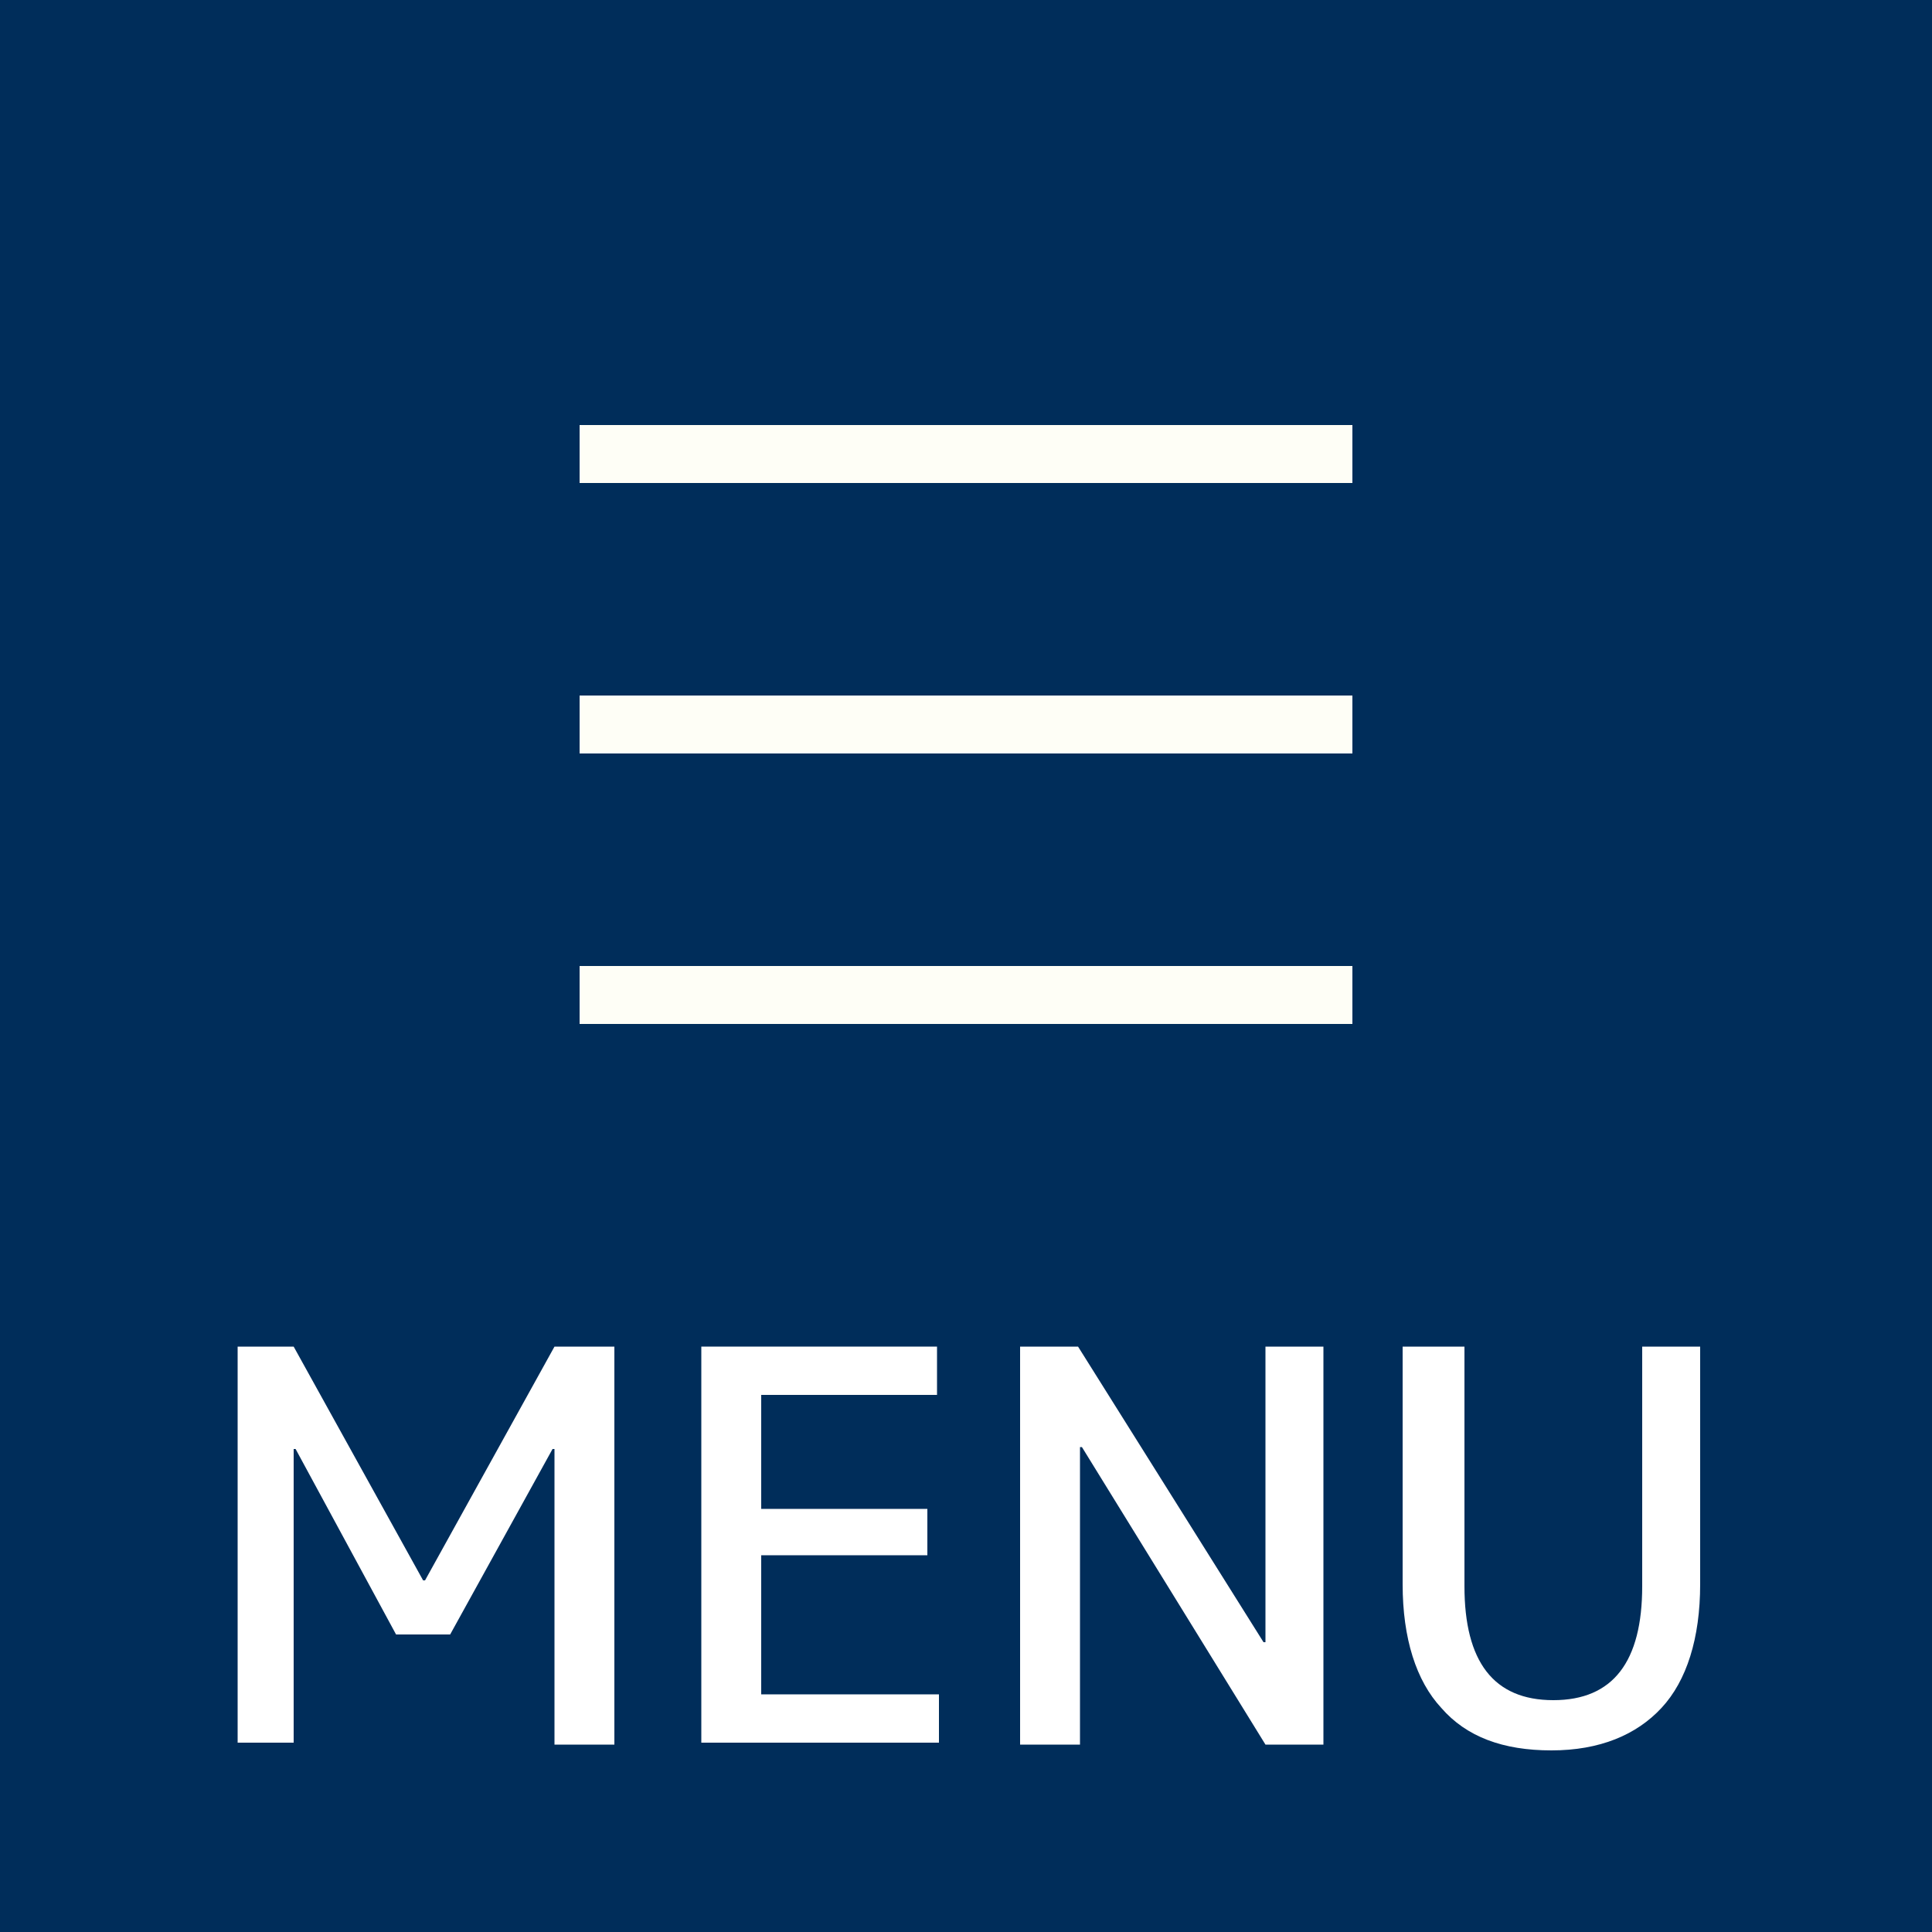 <?xml version="1.0" encoding="utf-8"?>
<!-- Generator: Adobe Illustrator 27.8.1, SVG Export Plug-In . SVG Version: 6.00 Build 0)  -->
<svg version="1.1" xmlns="http://www.w3.org/2000/svg" xmlns:xlink="http://www.w3.org/1999/xlink" x="0px" y="0px"
	 viewBox="0 0 100 100" style="enable-background:new 0 0 100 100;" xml:space="preserve">
<style type="text/css">
	.st0{fill:#002D5A;stroke:#231815;stroke-width:1.445;stroke-miterlimit:10;}
	.st1{fill:#1E321E;}
	.st2{clip-path:url(#SVGID_00000112602232337948006510000016426492042413431692_);}
	.st3{clip-path:url(#SVGID_00000070105861749623651960000002985214490795306655_);}
	.st4{fill:#320064;}
	.st5{clip-path:url(#SVGID_00000139992916495340249030000006477115274867117461_);}
	.st6{fill:#002D5A;}
	.st7{fill:#325A80;}
	.st8{fill:#CFD9D9;}
	.st9{fill:#00B400;}
	.st10{fill:#00A65A;}
	.st11{fill:#FEFEF6;}
	.st12{fill:#00497D;}
	.st13{fill:#D28E9B;}
	.st14{fill:#FFFFFF;}
	.st15{fill:#FEFEF6;stroke:#FEFEF6;stroke-miterlimit:10;}
	.st16{fill:#FAFAF2;}
	.st17{fill:none;stroke:#FAFAF2;stroke-width:2;stroke-miterlimit:10;}
	.st18{fill:none;stroke:#D28E9B;stroke-width:4;stroke-linecap:round;stroke-linejoin:round;stroke-miterlimit:10;}
	.st19{fill:none;stroke:#FAFAF2;stroke-width:2;stroke-linecap:round;stroke-linejoin:round;stroke-miterlimit:10;}
	.st20{fill:none;stroke:#FAFAF2;stroke-miterlimit:10;}
	.st21{fill:none;stroke:#D28E9B;stroke-width:2;stroke-linecap:round;stroke-linejoin:round;stroke-miterlimit:10;}
	.st22{fill:none;stroke:#FAFAF2;stroke-linecap:round;stroke-linejoin:round;stroke-miterlimit:10;}
	.st23{fill:#005897;}
	.st24{fill:#8C00B9;}
	.st25{fill:#22D000;}
	.st26{fill:#73EBFF;}
	.st27{opacity:0.32;fill:#325A80;}
	.st28{opacity:0.31;fill:#320064;}
	.st29{opacity:0.67;}
	.st30{fill:#DAD0FF;}
	.st31{opacity:0.36;fill:#1E321E;}
	.st32{opacity:0.24;}
	.st33{fill:#006450;}
	.st34{fill:#FFF38F;}
	.st35{opacity:0.5;fill:#FFE10F;}
	.st36{fill:#333333;}
	.st37{fill:#666666;}
	.st38{fill:#FBFBF3;}
	.st39{fill:#D7D7D7;}
	.st40{fill:#C30000;}
	.st41{fill:#2D2D2D;}
	.st42{fill:none;stroke:#2D2D2D;stroke-width:2.152;stroke-linecap:round;stroke-linejoin:round;stroke-miterlimit:10;}
	.st43{stroke:#000000;stroke-width:2.152;stroke-linecap:round;stroke-linejoin:round;stroke-miterlimit:10;}
	.st44{fill:none;stroke:#2D2D2D;stroke-width:2.813;stroke-linecap:round;stroke-linejoin:round;stroke-miterlimit:10;}
	.st45{stroke:#000000;stroke-width:2.813;stroke-linecap:round;stroke-linejoin:round;stroke-miterlimit:10;}
	.st46{fill:#F2F4FA;}
	.st47{fill:url(#SVGID_00000012458724227184887620000014284660069125983132_);stroke:#B4967D;stroke-miterlimit:10;}
	.st48{fill:url(#SVGID_00000160170533922314785980000011536249514133010361_);stroke:#B4967D;stroke-miterlimit:10;}
	.st49{fill:none;stroke:#B4967D;stroke-linecap:round;stroke-miterlimit:10;}
	.st50{fill:url(#SVGID_00000173145637997871214000000005048691499951685554_);stroke:#B4967D;stroke-miterlimit:10;}
	.st51{fill:url(#SVGID_00000002373693974383477770000017168189672081940412_);stroke:#B4967D;stroke-miterlimit:10;}
	.st52{fill:url(#SVGID_00000038404157868917319610000005599471397434124424_);stroke:#B4967D;stroke-miterlimit:10;}
	.st53{fill:url(#SVGID_00000145739913633353041290000013212832250755288468_);stroke:#B4967D;stroke-miterlimit:10;}
	.st54{fill:url(#SVGID_00000103254235273216552050000008895620153746833283_);stroke:#B4967D;stroke-miterlimit:10;}
	.st55{fill:url(#SVGID_00000062161602035719980000000017265087696640056744_);stroke:#B4967D;stroke-miterlimit:10;}
	.st56{fill:url(#SVGID_00000054262715148161459070000018062725564431140512_);stroke:#B4967D;stroke-miterlimit:10;}
	.st57{clip-path:url(#SVGID_00000119828736953936664360000012657720818408182680_);}
	.st58{fill:#FFD2B9;}
	.st59{opacity:0.2;fill:none;stroke:#D1967D;stroke-width:2;stroke-linecap:round;stroke-miterlimit:10;}
	.st60{opacity:0.2;fill:none;stroke:#B4967D;stroke-width:2;stroke-linecap:round;stroke-miterlimit:10;}
	.st61{fill:#FFBAC3;}
	.st62{fill:#FFE6EC;}
	.st63{fill:url(#SVGID_00000056422128813865708310000007414646928783443883_);}
	.st64{fill:url(#SVGID_00000052066365563704823870000002359849623396861320_);}
	.st65{fill:url(#SVGID_00000030444390171400783360000013787784299123367851_);}
	.st66{fill:url(#SVGID_00000124841996437506703650000002936900743585981097_);}
	.st67{fill:url(#SVGID_00000029040574913434868070000000145480246679577491_);}
	.st68{fill:url(#SVGID_00000063592626813488064340000008585785265399645612_);}
	.st69{fill:url(#SVGID_00000181064166944381662410000004986029013699662497_);}
	.st70{fill:url(#SVGID_00000054236854055565076370000015331131478380846483_);}
	.st71{fill:url(#SVGID_00000170962157577163635880000002790362049135472770_);}
	.st72{fill:url(#SVGID_00000101825247179848932710000015983007346754787004_);}
	.st73{fill:url(#SVGID_00000057120702278740688600000008678824349832773304_);}
	.st74{fill:url(#SVGID_00000166655279810272710100000011345636090674702742_);}
	.st75{fill:url(#SVGID_00000181807071663498931690000010894173004258514082_);}
	.st76{fill:url(#SVGID_00000018922536101381206770000015299077404169041313_);}
	.st77{fill:url(#SVGID_00000072243876449419736230000005468418625293257096_);}
	.st78{fill:url(#SVGID_00000182514815196183609550000017299377113225541030_);}
	.st79{fill:url(#SVGID_00000049203922636373545190000012834541078452737161_);}
	.st80{fill:url(#SVGID_00000166633519070266823820000007281190130027453058_);}
	.st81{fill:url(#SVGID_00000153702842262233582900000002272162941980989355_);}
	.st82{fill:url(#SVGID_00000047024125786963045580000016153934700638608775_);}
	.st83{fill:url(#SVGID_00000100346517231718725130000007511754139845908122_);}
	.st84{fill:url(#SVGID_00000119085057587011267210000014969354098937999756_);}
	.st85{fill:url(#SVGID_00000036934434820381804640000003747187775740545413_);}
	.st86{fill:url(#SVGID_00000146500802343564547720000009297743533889272220_);}
	.st87{fill:url(#SVGID_00000044858837219793528830000002416444123238817960_);}
	.st88{fill:url(#SVGID_00000161633642714958327990000012513057889153944216_);}
	
		.st89{clip-path:url(#SVGID_00000119828736953936664360000012657720818408182680_);fill:url(#SVGID_00000112590684404526274050000005731319237985211311_);}
	
		.st90{clip-path:url(#SVGID_00000119828736953936664360000012657720818408182680_);fill:url(#SVGID_00000176033088735106426540000008548174621830292624_);}
	
		.st91{clip-path:url(#SVGID_00000119828736953936664360000012657720818408182680_);fill:url(#SVGID_00000137815199815942967590000017051441501082990754_);}
	
		.st92{clip-path:url(#SVGID_00000119828736953936664360000012657720818408182680_);fill:url(#SVGID_00000093148798874019077910000005444814271587112325_);}
	
		.st93{clip-path:url(#SVGID_00000119828736953936664360000012657720818408182680_);fill:url(#SVGID_00000073716535742454828190000013370307903143048606_);}
	
		.st94{clip-path:url(#SVGID_00000119828736953936664360000012657720818408182680_);fill:url(#SVGID_00000021090456917519856050000012965730359896211353_);}
	
		.st95{clip-path:url(#SVGID_00000119828736953936664360000012657720818408182680_);fill:url(#SVGID_00000039094779687461361190000004704149947147960720_);}
	.st96{fill:url(#SVGID_00000160154707133485583180000007920576651180864657_);stroke:#A3A0C3;stroke-miterlimit:10;}
	.st97{clip-path:url(#SVGID_00000108304100970373669810000012127624971645032344_);}
	.st98{fill:url(#SVGID_00000159468870101707362850000013059528984035251636_);}
	.st99{fill:url(#SVGID_00000122717431424375824490000007039458172859472001_);}
	.st100{fill:url(#SVGID_00000127026329285906558290000013969351236187401867_);}
	.st101{fill:url(#SVGID_00000076594907440119811690000012858746700773938621_);}
	.st102{fill:url(#SVGID_00000086651404819317499980000006461749395185446283_);}
	.st103{fill:url(#SVGID_00000049188640127127188750000012864232181787749286_);}
	.st104{fill:url(#SVGID_00000136392130464804716540000008061916773665059985_);}
	.st105{fill:url(#SVGID_00000130620825509254116560000009669115529124962494_);}
	.st106{fill:url(#SVGID_00000102539810615674281330000011464272121219466113_);}
	.st107{fill:url(#SVGID_00000021085379020120139060000011546901012566210743_);}
	.st108{fill:url(#SVGID_00000069370350504946222580000000832691027791880331_);}
	.st109{fill:url(#SVGID_00000102515525834163369070000005887795636677866912_);}
	.st110{fill:url(#SVGID_00000152251062197704547630000002823035788797660861_);}
	.st111{fill:url(#SVGID_00000005947507160882629400000014759124362533350316_);}
	.st112{fill:url(#SVGID_00000047781767525611396190000016093608584045420940_);}
	.st113{fill:url(#SVGID_00000106144405621507440670000007492993130213332387_);}
	.st114{fill:url(#SVGID_00000075875429396883449690000018144236217844767154_);}
	.st115{fill:url(#SVGID_00000115515739885775253620000004281298904943083670_);}
	.st116{fill:url(#SVGID_00000132084672024187523080000009070561629474340510_);}
	.st117{fill:url(#SVGID_00000013911845766000831500000000001215064641920929_);}
	.st118{fill:url(#SVGID_00000077318829240896052800000005588877165049779114_);}
	.st119{fill:url(#SVGID_00000170982530208424677100000008749688061986088082_);}
	.st120{fill:url(#SVGID_00000016792896800198045540000010931283235778420615_);}
	.st121{fill:url(#SVGID_00000067931010485432489990000007250028077295063443_);}
	.st122{fill:url(#SVGID_00000073684097735227482470000012521344743730866577_);}
	.st123{fill:url(#SVGID_00000005951203737106586680000001050809394721953184_);}
	
		.st124{clip-path:url(#SVGID_00000108304100970373669810000012127624971645032344_);fill:url(#SVGID_00000105390970649049273600000003547048571515013524_);}
	
		.st125{clip-path:url(#SVGID_00000108304100970373669810000012127624971645032344_);fill:url(#SVGID_00000067225445087041700020000015788785056925863325_);}
	
		.st126{clip-path:url(#SVGID_00000108304100970373669810000012127624971645032344_);fill:url(#SVGID_00000152243153462055810920000005772319592075714944_);}
	
		.st127{clip-path:url(#SVGID_00000108304100970373669810000012127624971645032344_);fill:url(#SVGID_00000057111554300499587610000016083946302186854026_);}
	
		.st128{clip-path:url(#SVGID_00000108304100970373669810000012127624971645032344_);fill:url(#SVGID_00000134959936941936611010000012861077884229563046_);}
	
		.st129{clip-path:url(#SVGID_00000108304100970373669810000012127624971645032344_);fill:url(#SVGID_00000098189811468982432390000011702517744485478035_);}
	
		.st130{clip-path:url(#SVGID_00000108304100970373669810000012127624971645032344_);fill:url(#SVGID_00000073000528465870344610000005728055394965176731_);}
	.st131{fill:url(#SVGID_00000106870359334115440990000006708023242705646208_);stroke:#A3A0C3;stroke-miterlimit:10;}
	.st132{fill:url(#SVGID_00000124877477560464576140000004687953021661003412_);stroke:#B4967D;stroke-miterlimit:10;}
	.st133{fill:url(#SVGID_00000046302376566513455340000017798503550496584342_);stroke:#B4967D;stroke-miterlimit:10;}
	.st134{opacity:0.5;fill:url(#SVGID_00000033339513726767327860000000500345860857052045_);stroke:#A3A0C3;stroke-miterlimit:10;}
	.st135{opacity:0.5;fill:url(#SVGID_00000026863529293989185030000012880202716071022011_);stroke:#A3A0C3;stroke-miterlimit:10;}
	.st136{opacity:0.5;fill:url(#SVGID_00000039096610752949552170000005685360165817777067_);stroke:#A3A0C3;stroke-miterlimit:10;}
	.st137{fill:url(#SVGID_00000060737730368470090500000015360118347394323849_);stroke:#B4967D;stroke-miterlimit:10;}
	.st138{fill:url(#SVGID_00000026131555457937475410000017713696897801360038_);stroke:#B4967D;stroke-miterlimit:10;}
	.st139{opacity:0.5;fill:url(#SVGID_00000023257765048304342340000011029943248041551514_);stroke:#A3A0C3;stroke-miterlimit:10;}
	.st140{opacity:0.5;fill:url(#SVGID_00000098936766525227774250000014117084075189819780_);stroke:#A3A0C3;stroke-miterlimit:10;}
	.st141{opacity:0.5;fill:url(#SVGID_00000012465146463180169240000003445805343122292651_);stroke:#A3A0C3;stroke-miterlimit:10;}
	.st142{fill:#1EAAE6;}
	.st143{fill:#DCE6E6;stroke:#BEC8C8;stroke-miterlimit:10;}
	.st144{fill:none;stroke:#1EAAE6;stroke-miterlimit:10;}
	.st145{fill:#C80000;}
	.st146{fill:none;stroke:#C80000;stroke-width:2;stroke-miterlimit:10;}
	.st147{fill:url(#SVGID_00000049932452810331285440000003275883875239843730_);stroke:#B4967D;stroke-miterlimit:10;}
	.st148{opacity:0.5;}
	.st149{filter:url(#Adobe_OpacityMaskFilter);}
	.st150{mask:url(#SVGID_00000038379161826942721240000018192441919637967545_);}
	.st151{fill:url(#SVGID_00000036217588812318486670000017176886665062560898_);}
	.st152{fill:url(#SVGID_00000183229811969440614070000001405231813863333055_);stroke:#B4967D;stroke-miterlimit:10;}
	.st153{fill:url(#SVGID_00000002370552961957183080000002474525459337142923_);stroke:#B4967D;stroke-miterlimit:10;}
	.st154{opacity:0.5;fill:url(#SVGID_00000103952262452231485330000015641767936498495113_);stroke:#A3A0C3;stroke-miterlimit:10;}
	.st155{opacity:0.6;}
	.st156{fill:none;stroke:#1EAAE6;stroke-width:4;stroke-miterlimit:10;}
	.st157{fill:url(#SVGID_00000008846284891812669150000016034886927000489116_);}
	.st158{fill:url(#SVGID_00000079469521111807974760000007156539932365923202_);}
	
		.st159{fill:none;stroke:url(#SVGID_00000103257875480070496640000009567070096887659180_);stroke-width:2;stroke-linecap:round;stroke-miterlimit:10;}
	
		.st160{fill:none;stroke:url(#SVGID_00000065036459380283374170000001353919745033723066_);stroke-width:2;stroke-linecap:round;stroke-miterlimit:10;stroke-dasharray:0,5.982;}
	
		.st161{fill:none;stroke:url(#SVGID_00000018927286335971127430000011903018921692644259_);stroke-width:2;stroke-linecap:round;stroke-miterlimit:10;}
	
		.st162{fill:none;stroke:url(#SVGID_00000089572069427551820980000004429297498164039559_);stroke-width:2;stroke-linecap:round;stroke-miterlimit:10;}
	
		.st163{fill:none;stroke:url(#SVGID_00000062164444768214662850000011265047214316538762_);stroke-width:2;stroke-linecap:round;stroke-miterlimit:10;}
	
		.st164{fill:none;stroke:url(#SVGID_00000105421861411560038820000011792932841747874966_);stroke-width:2;stroke-linecap:round;stroke-miterlimit:10;}
	
		.st165{fill:none;stroke:url(#SVGID_00000093855943177312807530000013744709207443899809_);stroke-width:2;stroke-linecap:round;stroke-miterlimit:10;}
	.st166{fill:url(#SVGID_00000016761855547697686070000011396147807106334370_);}
	.st167{fill:url(#SVGID_00000075145063782415232000000000268622550652913846_);}
	
		.st168{fill:none;stroke:url(#SVGID_00000084515215881208713170000014052572427768577953_);stroke-width:2;stroke-linecap:round;stroke-miterlimit:10;}
	
		.st169{fill:none;stroke:url(#SVGID_00000040575844900685059280000009207611079696645054_);stroke-width:2;stroke-linecap:round;stroke-miterlimit:10;}
	
		.st170{fill:none;stroke:url(#SVGID_00000137116933348757352750000011206351695290903700_);stroke-width:2;stroke-linecap:round;stroke-miterlimit:10;}
	
		.st171{opacity:0.6;fill:none;stroke:url(#SVGID_00000132063219027072240850000001213772133497719461_);stroke-width:2;stroke-linecap:round;stroke-miterlimit:10;}
	
		.st172{fill:none;stroke:url(#SVGID_00000068658515158004500000000014695307129999796102_);stroke-width:2;stroke-linecap:round;stroke-miterlimit:10;}
	
		.st173{fill:none;stroke:url(#SVGID_00000135650509758237103560000013463805828054653361_);stroke-width:2;stroke-linecap:round;stroke-miterlimit:10;}
	
		.st174{fill:none;stroke:url(#SVGID_00000000906456890440933920000007983346187392260255_);stroke-width:2;stroke-linecap:round;stroke-miterlimit:10;}
	
		.st175{fill:none;stroke:url(#SVGID_00000117645815742114817390000014869852539466986393_);stroke-width:2;stroke-linecap:round;stroke-miterlimit:10;stroke-dasharray:0,6.015;}
	.st176{opacity:0.2;fill:url(#SVGID_00000066478464654197262300000014218387934341467572_);}
	.st177{fill:url(#SVGID_00000092424172783818307970000003883620010235324080_);}
	.st178{opacity:0.5;fill:url(#SVGID_00000173870278247859814450000015895389176845186967_);}
	.st179{fill:url(#SVGID_00000029040096981767725890000007782660888677736638_);}
	
		.st180{fill:none;stroke:url(#SVGID_00000012448257896685514500000008802396873619973308_);stroke-width:2;stroke-linecap:round;stroke-linejoin:round;stroke-miterlimit:10;}
	
		.st181{fill:none;stroke:url(#SVGID_00000008117512795074179530000009615657080156731569_);stroke-width:2;stroke-linecap:round;stroke-miterlimit:10;}
	
		.st182{fill:none;stroke:url(#SVGID_00000132074373668531505560000006219279844781666440_);stroke-width:2;stroke-linecap:round;stroke-miterlimit:10;}
	
		.st183{fill:none;stroke:url(#SVGID_00000168078783039437638580000007499023344853567907_);stroke-width:2;stroke-linecap:round;stroke-miterlimit:10;}
	
		.st184{fill:none;stroke:url(#SVGID_00000171001132205969734410000012368014435824841646_);stroke-width:2;stroke-linecap:round;stroke-miterlimit:10;}
	
		.st185{fill:none;stroke:url(#SVGID_00000054230151150572103630000004136329505077071530_);stroke-width:2;stroke-linecap:round;stroke-miterlimit:10;}
	
		.st186{fill:none;stroke:url(#SVGID_00000099633537654028754920000013180151930576227005_);stroke-width:2;stroke-linecap:round;stroke-miterlimit:10;}
	.st187{clip-path:url(#SVGID_00000135658759372034979910000015634653395007760515_);}
	.st188{fill:#640094;}
	.st189{fill:#C6DAB2;}
	.st190{fill:#7FFFBA;}
	.st191{fill:#00DF80;}
	.st192{fill:#AFF1FF;}
	.st193{fill:#777777;}
	.st194{fill:#AAAAAA;}
	.st195{clip-path:url(#SVGID_00000079478796018845036180000010767928926946680511_);}
	.st196{opacity:0.75;fill:#002D5A;}
	.st197{opacity:0.75;fill:#CCCCCC;}
	.st198{opacity:0.75;fill:#320064;}
	.st199{opacity:0.75;fill:#1E321E;}
	.st200{opacity:0.75;fill:#333333;}
	.st201{clip-path:url(#SVGID_00000128471312389883835500000001415173323240473233_);}
	.st202{opacity:0.27;}
	.st203{fill:#FFE10F;}
	.st204{fill:#A26600;}
</style>
<g id="レイヤー_1">
	<rect x="-230" y="-9.7" class="st0" width="805.6" height="265.2"/>
	<rect x="30" y="22" class="st11" width="40" height="3"/>
	<rect x="30" y="36" class="st11" width="40" height="3"/>
	<rect x="30" y="50" class="st11" width="40" height="3"/>
	<g>
		<path class="st14" d="M12.3,90.3V69.7h2.9l6.7,12.1H22l6.7-12.1h3.1v20.6h-3.1V75h-0.1l-5.3,9.6h-2.8L15.3,75h-0.1v15.2H12.3z"/>
		<path class="st14" d="M39.4,72.2v5.9H48v2.4h-8.6v7.2h9.2v2.5H36.3V69.7h12.2v2.5H39.4z"/>
		<path class="st14" d="M52.8,90.3V69.7h3L65.4,85h0.1V69.7h3v20.6h-3l-9.5-15.4h-0.1v15.4H52.8z"/>
		<path class="st14" d="M75.8,69.7v12.4c0,3.9,1.5,5.9,4.6,5.9s4.6-2,4.6-5.9V69.7h3v12.3c0,2.8-0.7,5-2,6.4
			c-1.3,1.4-3.2,2.2-5.7,2.2c-2.5,0-4.4-0.7-5.7-2.2c-1.3-1.4-2-3.6-2-6.4V69.7H75.8z"/>
	</g>
</g>
<g id="レイヤー_2">
</g>
</svg>
